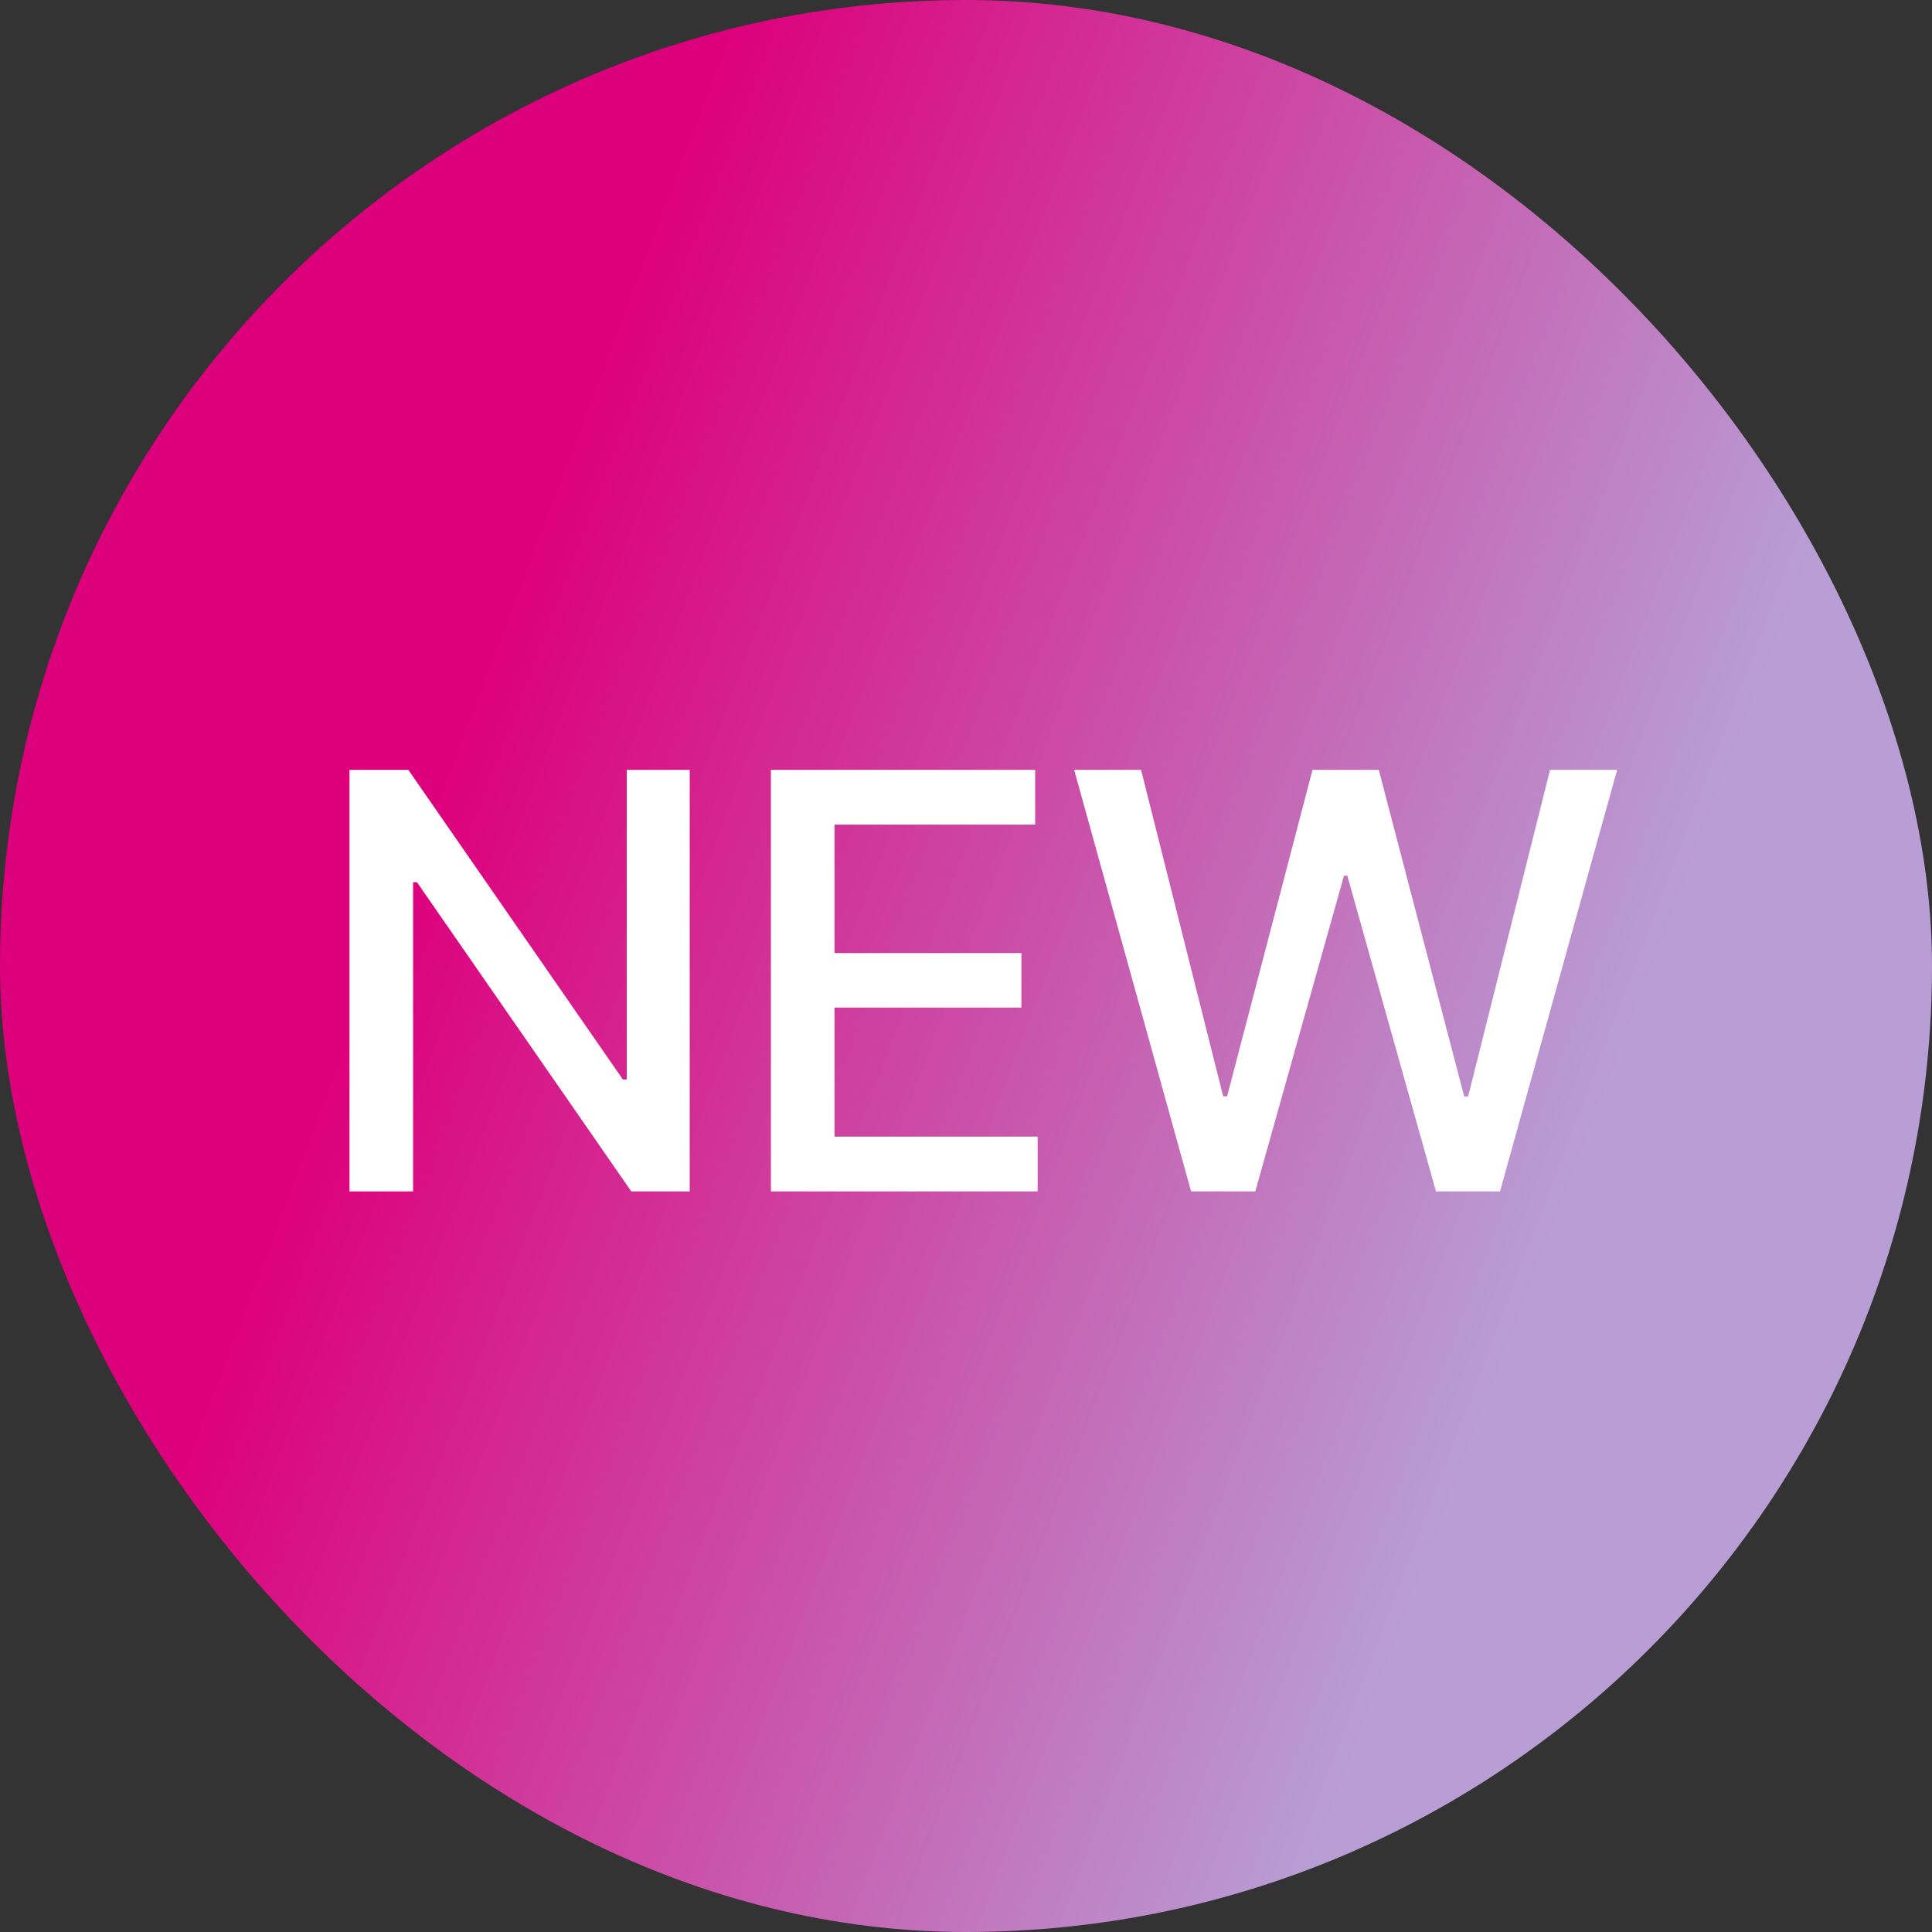 <?xml version="1.0" encoding="UTF-8"?> <svg xmlns="http://www.w3.org/2000/svg" width="60" height="60" viewBox="0 0 60 60" fill="none"><rect x="0" y="0" width="60" height="60" fill="#333333" stroke="none"/><rect width="60" height="60" rx="30" fill="url(#paint0_linear_10_111)"></rect><path d="M21.42 23.909V37H19.605L12.95 27.399H12.829V37H10.854V23.909H12.682L19.343 33.523H19.464V23.909H21.42ZM23.941 37V23.909H32.148V25.609H25.916V29.598H31.72V31.292H25.916V35.3H32.225V37H23.941ZM36.99 37L33.359 23.909H35.437L37.987 34.047H38.109L40.761 23.909H42.819L45.472 34.053H45.594L48.138 23.909H50.221L46.584 37H44.596L41.842 27.195H41.739L38.984 37H36.99Z" fill="white"></path><defs><linearGradient id="paint0_linear_10_111" x1="22.973" y1="-7.66541e-07" x2="57.782" y2="13.237" gradientUnits="userSpaceOnUse"><stop stop-color="#DD007C"></stop><stop offset="1" stop-color="#B89ED4"></stop></linearGradient></defs></svg> 
